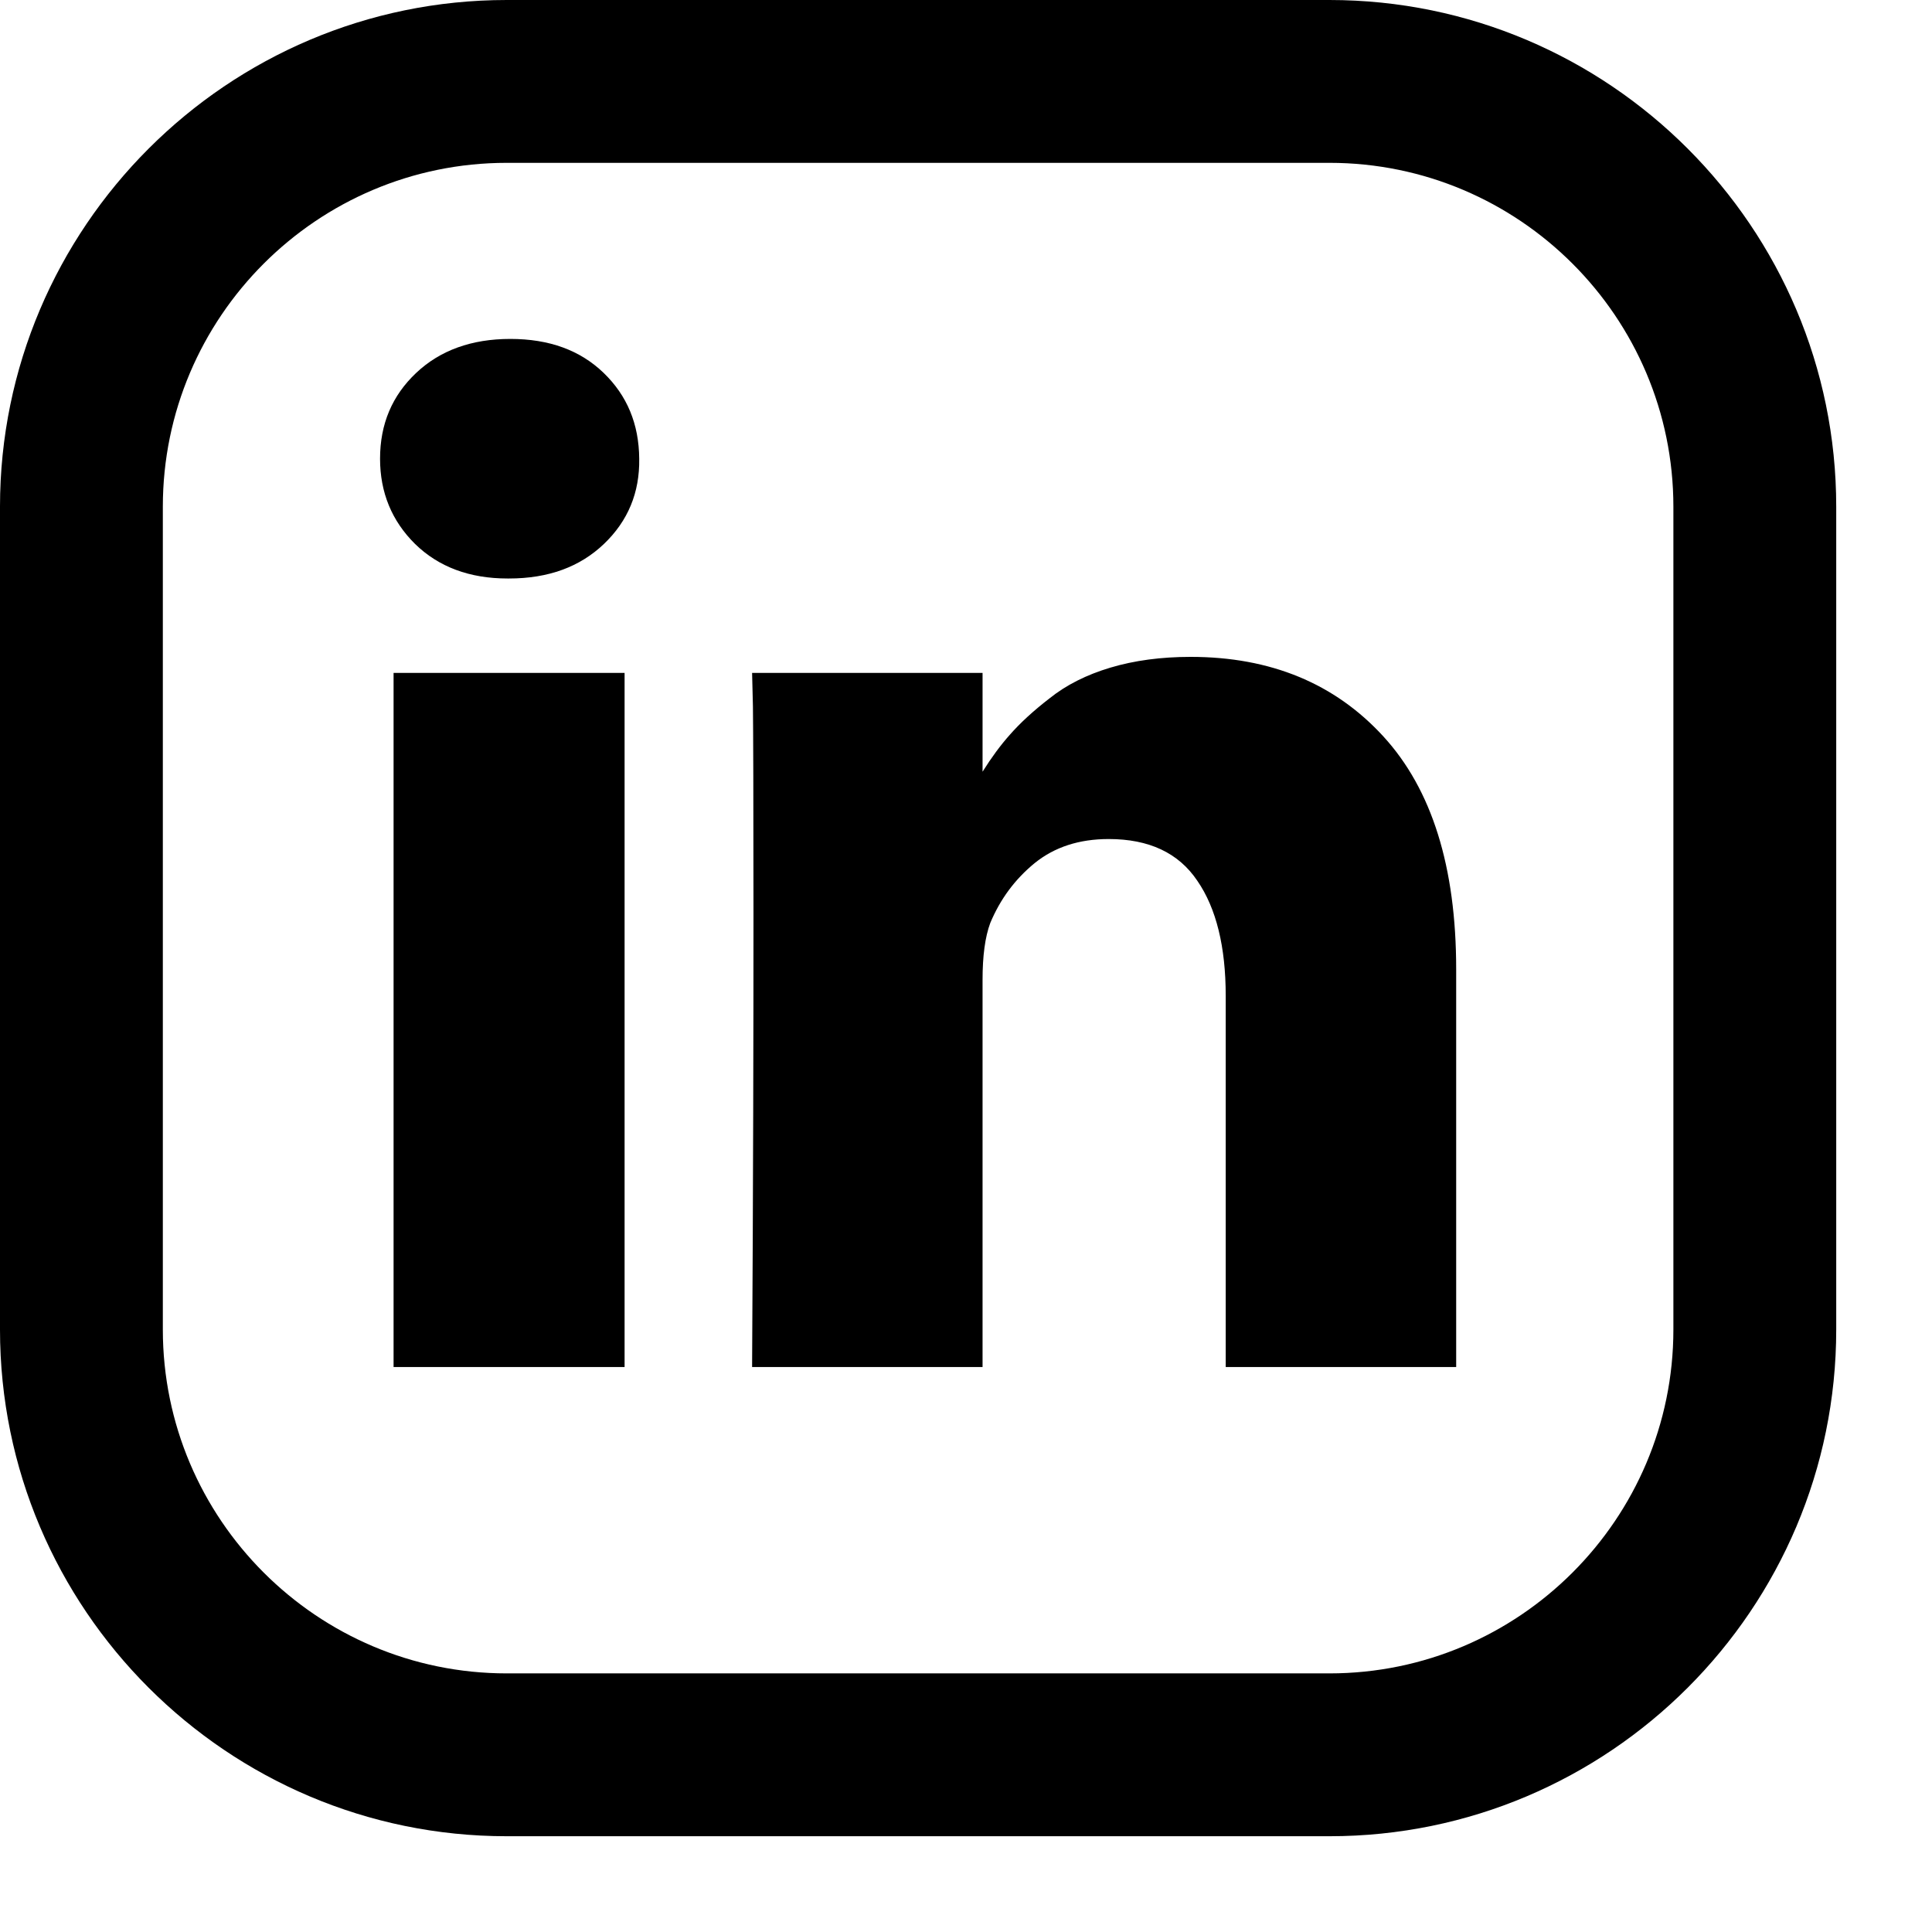 <?xml version="1.0" encoding="UTF-8" standalone="no"?><!DOCTYPE svg PUBLIC "-//W3C//DTD SVG 1.1//EN" "http://www.w3.org/Graphics/SVG/1.1/DTD/svg11.dtd"><svg width="100%" height="100%" viewBox="0 0 7 7" version="1.1" xmlns="http://www.w3.org/2000/svg" xmlns:xlink="http://www.w3.org/1999/xlink" xml:space="preserve" xmlns:serif="http://www.serif.com/" style="fill-rule:evenodd;clip-rule:evenodd;stroke-linejoin:round;stroke-miterlimit:1.414;"><g><path d="M4.817,0c1.013,0 1.836,0.824 1.836,1.836l0,2.981c0,1.013 -0.823,1.836 -1.836,1.836l-2.981,0c-1.012,0 -1.836,-0.823 -1.836,-1.836l0,-2.981c0,-1.012 0.824,-1.836 1.836,-1.836l2.981,0Zm0,0.59l-2.981,0c-0.687,0 -1.246,0.559 -1.246,1.246l0,2.981c0,0.687 0.559,1.246 1.246,1.246l2.981,0c0.687,0 1.246,-0.559 1.246,-1.246l0,0l0,-2.981c0,-0.687 -0.559,-1.246 -1.246,-1.246Z" style="fill-rule:nonzero;"/><path d="M3.56,2.438l0,0.358c0.032,-0.051 0.065,-0.096 0.099,-0.134c0.036,-0.041 0.083,-0.085 0.144,-0.132c0.06,-0.048 0.133,-0.085 0.22,-0.111c0.087,-0.026 0.184,-0.039 0.291,-0.039c0.289,0 0.522,0.096 0.698,0.288c0.176,0.192 0.264,0.473 0.264,0.844l0,1.441l-0.835,0l0,-1.345c0,-0.177 -0.034,-0.317 -0.103,-0.417c-0.068,-0.101 -0.175,-0.151 -0.321,-0.151c-0.107,0 -0.196,0.029 -0.268,0.087c-0.072,0.059 -0.125,0.131 -0.161,0.217c-0.019,0.051 -0.028,0.12 -0.028,0.206l0,1.403l-0.835,0c0.004,-0.675 0.005,-1.222 0.005,-1.642c0,-0.419 -0.001,-0.67 -0.002,-0.751l-0.003,-0.122l0.835,0Zm-1.297,0l0,2.515l-0.837,0l0,-2.515l0.837,0Zm-0.414,-1.21c-0.14,0 -0.254,0.041 -0.341,0.123c-0.087,0.082 -0.131,0.185 -0.131,0.311c0,0.123 0.043,0.226 0.127,0.309c0.085,0.083 0.197,0.125 0.335,0.125l0.005,0c0.143,0 0.257,-0.042 0.344,-0.125c0.087,-0.083 0.13,-0.186 0.128,-0.309c-0.001,-0.126 -0.044,-0.229 -0.129,-0.311c-0.085,-0.082 -0.197,-0.123 -0.338,-0.123Z"/></g></svg>